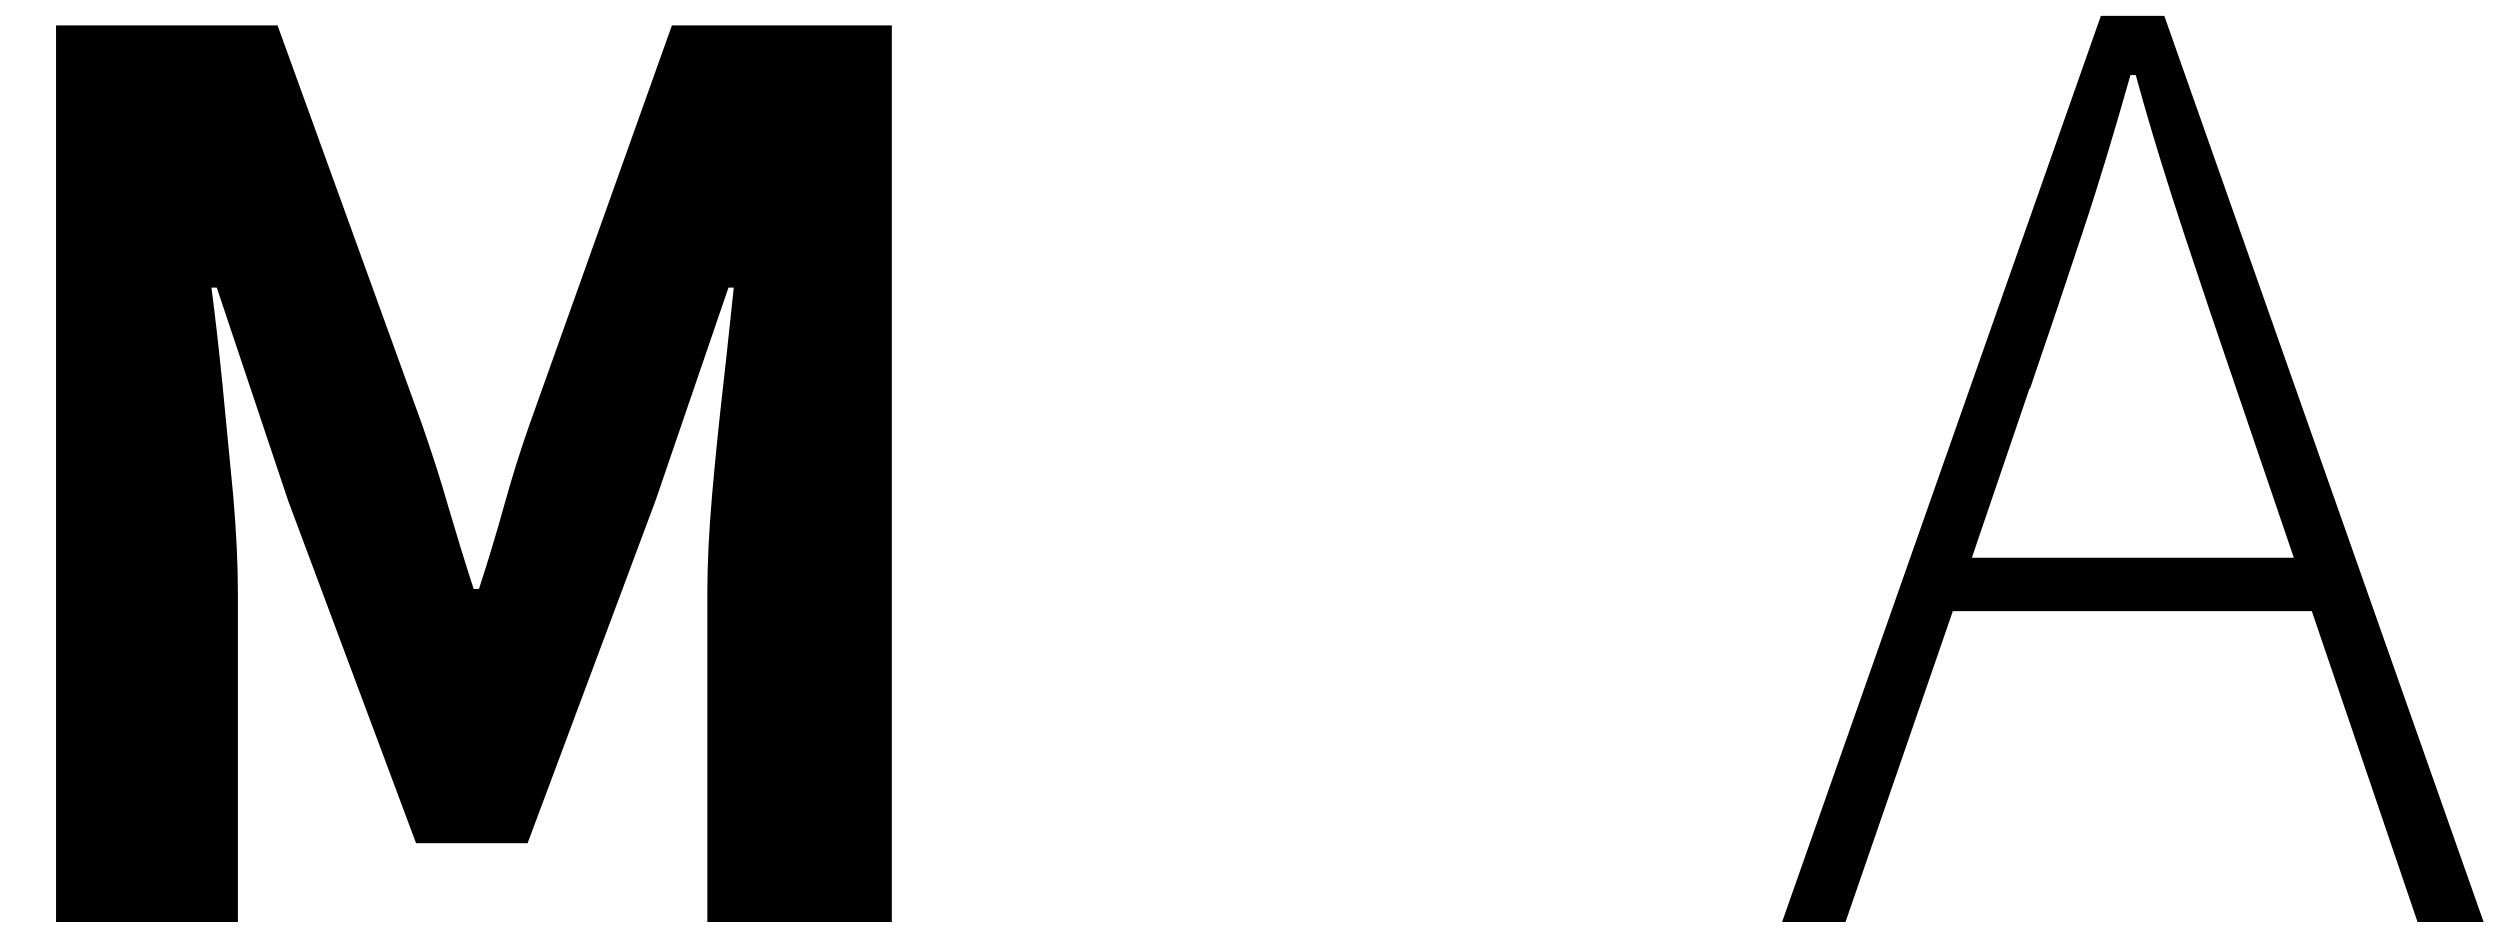 <?xml version="1.0" encoding="UTF-8"?>
<svg id="Layer_1" data-name="Layer 1" xmlns="http://www.w3.org/2000/svg" version="1.1" viewBox="0 0 472.9 179.8">
  <defs>
    <style>
      .cls-1 {
        fill: #000;
        stroke-width: 0px;
      }
    </style>
  </defs>
  <path class="cls-1" d="M10.6,174.4V4.8h41.9l27.3,75.4c1.7,4.9,3.4,10,4.9,15.3,1.6,5.4,3.2,10.7,4.9,15.9h1c1.7-5.2,3.3-10.5,4.8-15.9s3.1-10.5,4.8-15.3L127.1,4.8h41.6v169.6h-34.9v-62.2c0-5.5.3-11.7.9-18.6.6-6.8,1.3-13.7,2.1-20.7.8-6.9,1.4-13.1,2-18.5h-1l-13.8,40.3-24.2,64.8h-21.1l-24.2-64.8-13.5-40.3h-1c.7,5.4,1.4,11.5,2.1,18.5.7,6.9,1.3,13.8,2,20.7.6,6.9.9,13.1.9,18.6v62.2H10.6Z"/>
  <path class="cls-1" d="M337.1,174.4L397.4,3h12l60.4,171.4h-12.5l-20-58.8h-67.9l-20.3,58.8h-12ZM383.9,73.5l-10.9,32h60.9l-10.9-32c-3.5-10.2-6.8-20-9.9-29.4s-6.2-19.3-9.1-29.9h-1c-3,10.6-6,20.6-9.1,29.9-3.1,9.4-6.4,19.2-9.9,29.4h-.1Z"/>
</svg>